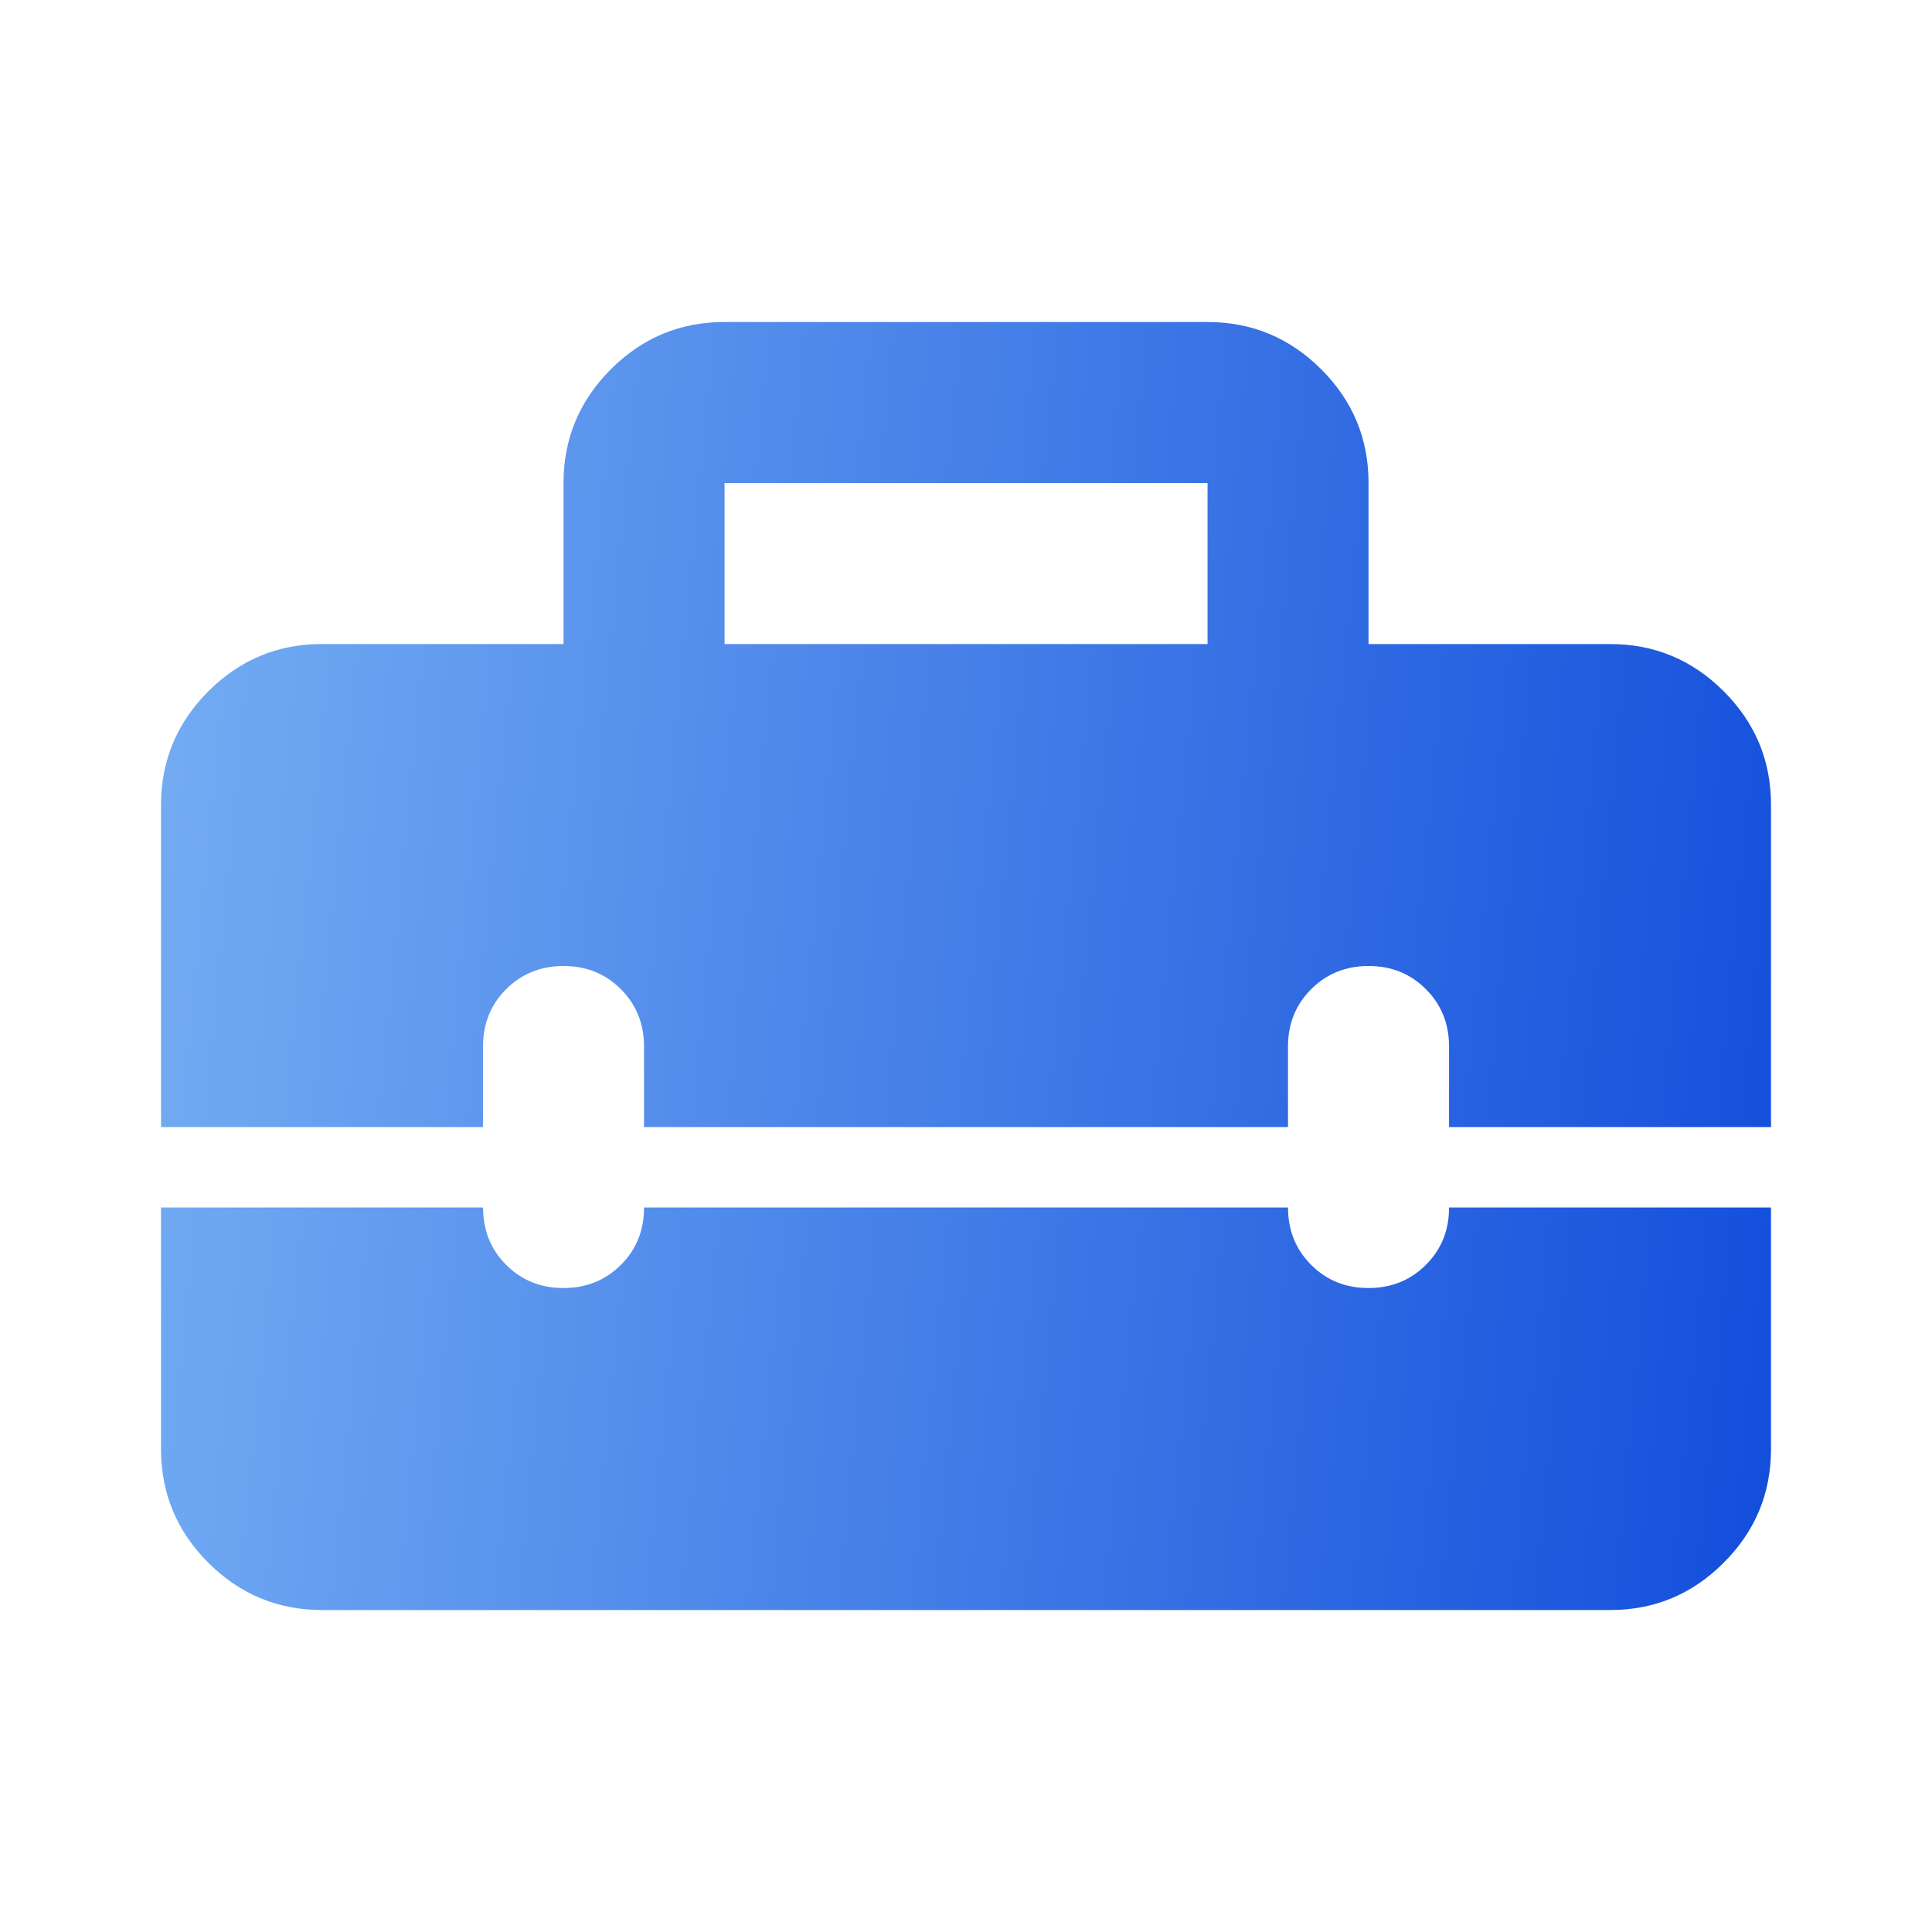 <svg width="40" height="40" viewBox="0 0 40 40" fill="none" xmlns="http://www.w3.org/2000/svg">
<path d="M3.334 16.667C3.334 15.75 3.661 14.965 4.314 14.312C4.967 13.659 5.752 13.333 6.667 13.334H11.667V10C11.667 9.084 11.994 8.299 12.647 7.645C13.301 6.992 14.085 6.666 15.001 6.667H25.001C25.917 6.667 26.702 6.994 27.356 7.647C28.009 8.3 28.335 9.085 28.334 10V13.334H33.334C34.251 13.334 35.036 13.66 35.689 14.314C36.342 14.967 36.668 15.751 36.667 16.667V23.334H30.001V21.667C30.001 21.195 29.841 20.799 29.521 20.479C29.201 20.159 28.805 19.999 28.334 20C27.862 20 27.466 20.16 27.146 20.48C26.826 20.8 26.666 21.196 26.667 21.667V23.334H13.334V21.667C13.334 21.195 13.174 20.799 12.854 20.479C12.534 20.159 12.138 19.999 11.667 20C11.195 20 10.799 20.16 10.479 20.48C10.159 20.8 10 21.196 10.001 21.667V23.334H3.334V16.667ZM15.001 13.334H25.001V10H15.001V13.334ZM6.667 33.334C5.751 33.334 4.966 33.007 4.312 32.354C3.659 31.7 3.333 30.916 3.334 30V25H10.001C10.001 25.473 10.161 25.869 10.481 26.189C10.801 26.509 11.196 26.668 11.667 26.667C12.139 26.667 12.536 26.507 12.856 26.187C13.176 25.867 13.335 25.471 13.334 25H26.667C26.667 25.473 26.827 25.869 27.147 26.189C27.467 26.509 27.863 26.668 28.334 26.667C28.806 26.667 29.202 26.507 29.522 26.187C29.842 25.867 30.002 25.471 30.001 25H36.667V30C36.667 30.917 36.341 31.702 35.687 32.355C35.034 33.009 34.249 33.335 33.334 33.334H6.667Z" fill="url(#paint0_linear_62_6359)"/>
<defs>
<linearGradient id="paint0_linear_62_6359" x1="36.667" y1="33.182" x2="1.083" y2="29.733" gradientUnits="userSpaceOnUse">
<stop stop-color="#134EDC"/>
<stop offset="1" stop-color="#75AEF3"/>
</linearGradient>
</defs>
</svg>
